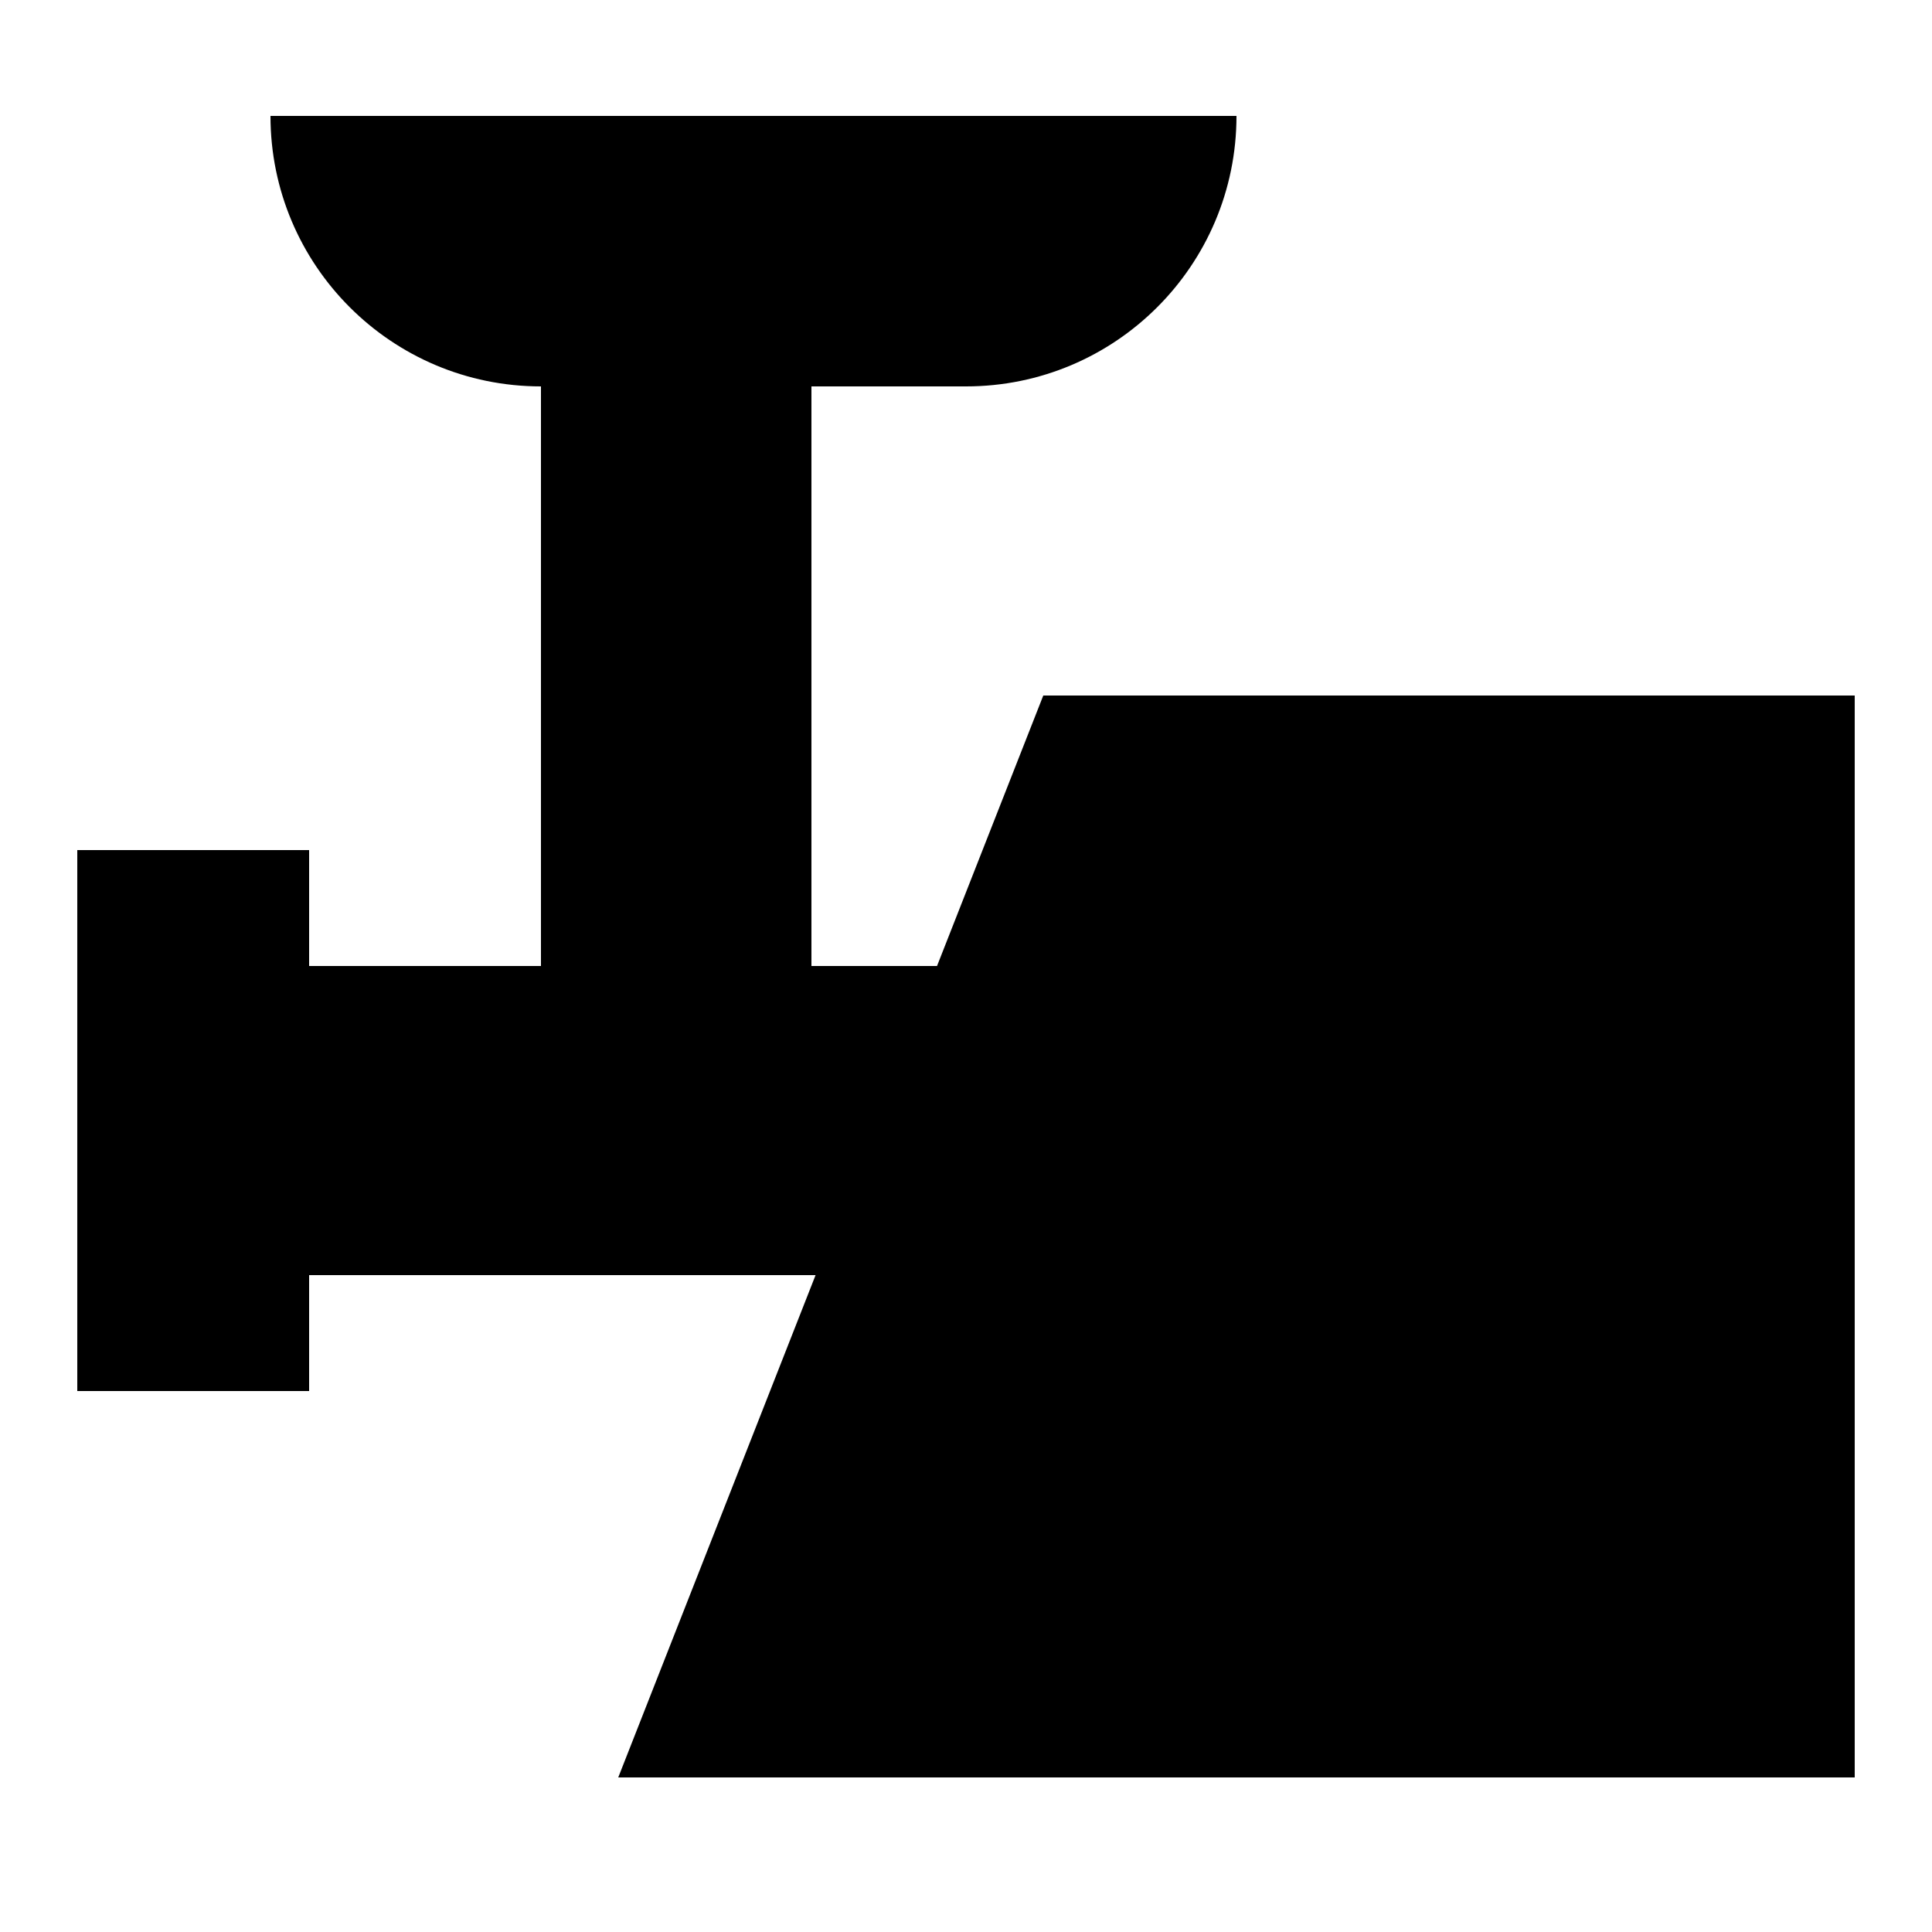 <?xml version="1.0" encoding="utf-8"?><!-- Uploaded to: SVG Repo, www.svgrepo.com, Generator: SVG Repo Mixer Tools -->
<svg fill="#000000" width="800px" height="800px" viewBox="0 0 50 50" xmlns="http://www.w3.org/2000/svg" xmlns:xlink="http://www.w3.org/1999/xlink"><path d="M7 3C7 6.866 10.134 10 14 10L14 25L8 25L8 22L2 22L2 36L8 36L8 33L21.107 33L16 46L48 46L48 18L27 18L24.25 25L21 25L21 10L25 10C28.866 10 32 6.866 32 3L7 3 z"/></svg>